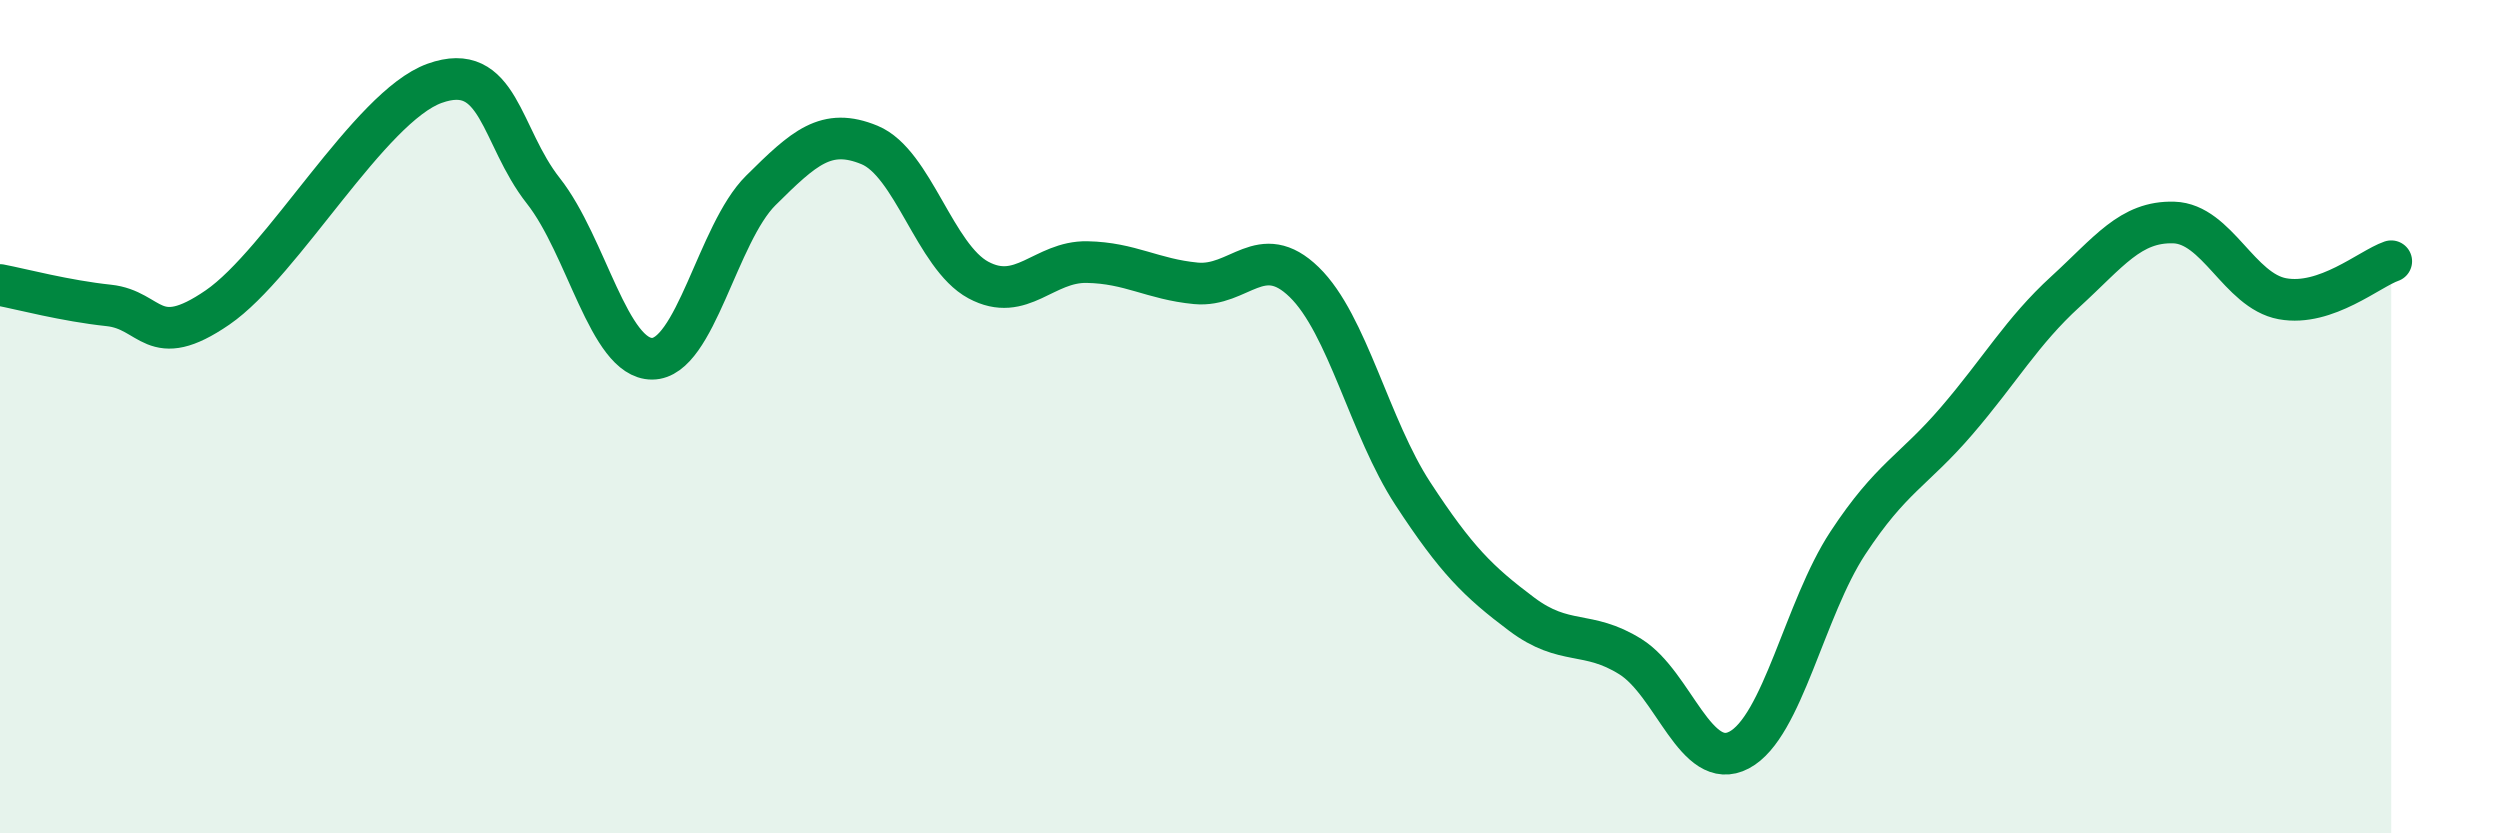 
    <svg width="60" height="20" viewBox="0 0 60 20" xmlns="http://www.w3.org/2000/svg">
      <path
        d="M 0,6.84 C 0.52,6.94 1.57,7.22 2.61,7.33 C 3.65,7.44 3.66,8.45 5.22,7.38 C 6.78,6.31 8.87,2.56 10.43,2 C 11.99,1.44 12,3.26 13.04,4.58 C 14.08,5.9 14.61,8.61 15.65,8.61 C 16.69,8.61 17.22,5.6 18.26,4.57 C 19.3,3.54 19.83,3.05 20.87,3.48 C 21.91,3.91 22.44,6.16 23.48,6.72 C 24.52,7.28 25.05,6.27 26.09,6.29 C 27.13,6.31 27.66,6.7 28.7,6.8 C 29.74,6.9 30.26,5.76 31.3,6.77 C 32.34,7.78 32.87,10.26 33.91,11.85 C 34.95,13.44 35.48,13.96 36.52,14.74 C 37.56,15.52 38.09,15.11 39.13,15.76 C 40.17,16.41 40.7,18.55 41.74,18 C 42.78,17.45 43.31,14.61 44.35,13.03 C 45.39,11.45 45.92,11.31 46.96,10.1 C 48,8.89 48.53,7.95 49.57,7 C 50.61,6.05 51.13,5.31 52.17,5.34 C 53.21,5.37 53.74,6.98 54.78,7.17 C 55.82,7.36 56.87,6.45 57.39,6.27L57.39 20L0 20Z"
        fill="#008740"
        opacity="0.1"
        stroke-linecap="round"
        stroke-linejoin="round"
      />
      <path
        d="M 0,6.84 C 0.52,6.94 1.57,7.22 2.61,7.33 C 3.65,7.44 3.66,8.45 5.22,7.38 C 6.78,6.31 8.87,2.56 10.43,2 C 11.99,1.44 12,3.26 13.04,4.58 C 14.08,5.9 14.61,8.61 15.65,8.61 C 16.69,8.61 17.22,5.6 18.26,4.57 C 19.3,3.54 19.83,3.05 20.87,3.48 C 21.91,3.91 22.44,6.16 23.48,6.72 C 24.52,7.28 25.05,6.27 26.09,6.29 C 27.13,6.31 27.66,6.7 28.7,6.8 C 29.74,6.9 30.26,5.76 31.3,6.77 C 32.34,7.78 32.87,10.26 33.91,11.85 C 34.95,13.44 35.48,13.96 36.52,14.74 C 37.56,15.52 38.09,15.11 39.13,15.76 C 40.17,16.41 40.7,18.55 41.74,18 C 42.78,17.45 43.31,14.61 44.35,13.03 C 45.39,11.45 45.92,11.31 46.96,10.1 C 48,8.89 48.53,7.95 49.57,7 C 50.61,6.05 51.13,5.31 52.17,5.34 C 53.21,5.37 53.74,6.98 54.78,7.17 C 55.82,7.36 56.87,6.45 57.39,6.27"
        stroke="#008740"
        stroke-width="1"
        fill="none"
        stroke-linecap="round"
        stroke-linejoin="round"
      />
    </svg>
  
